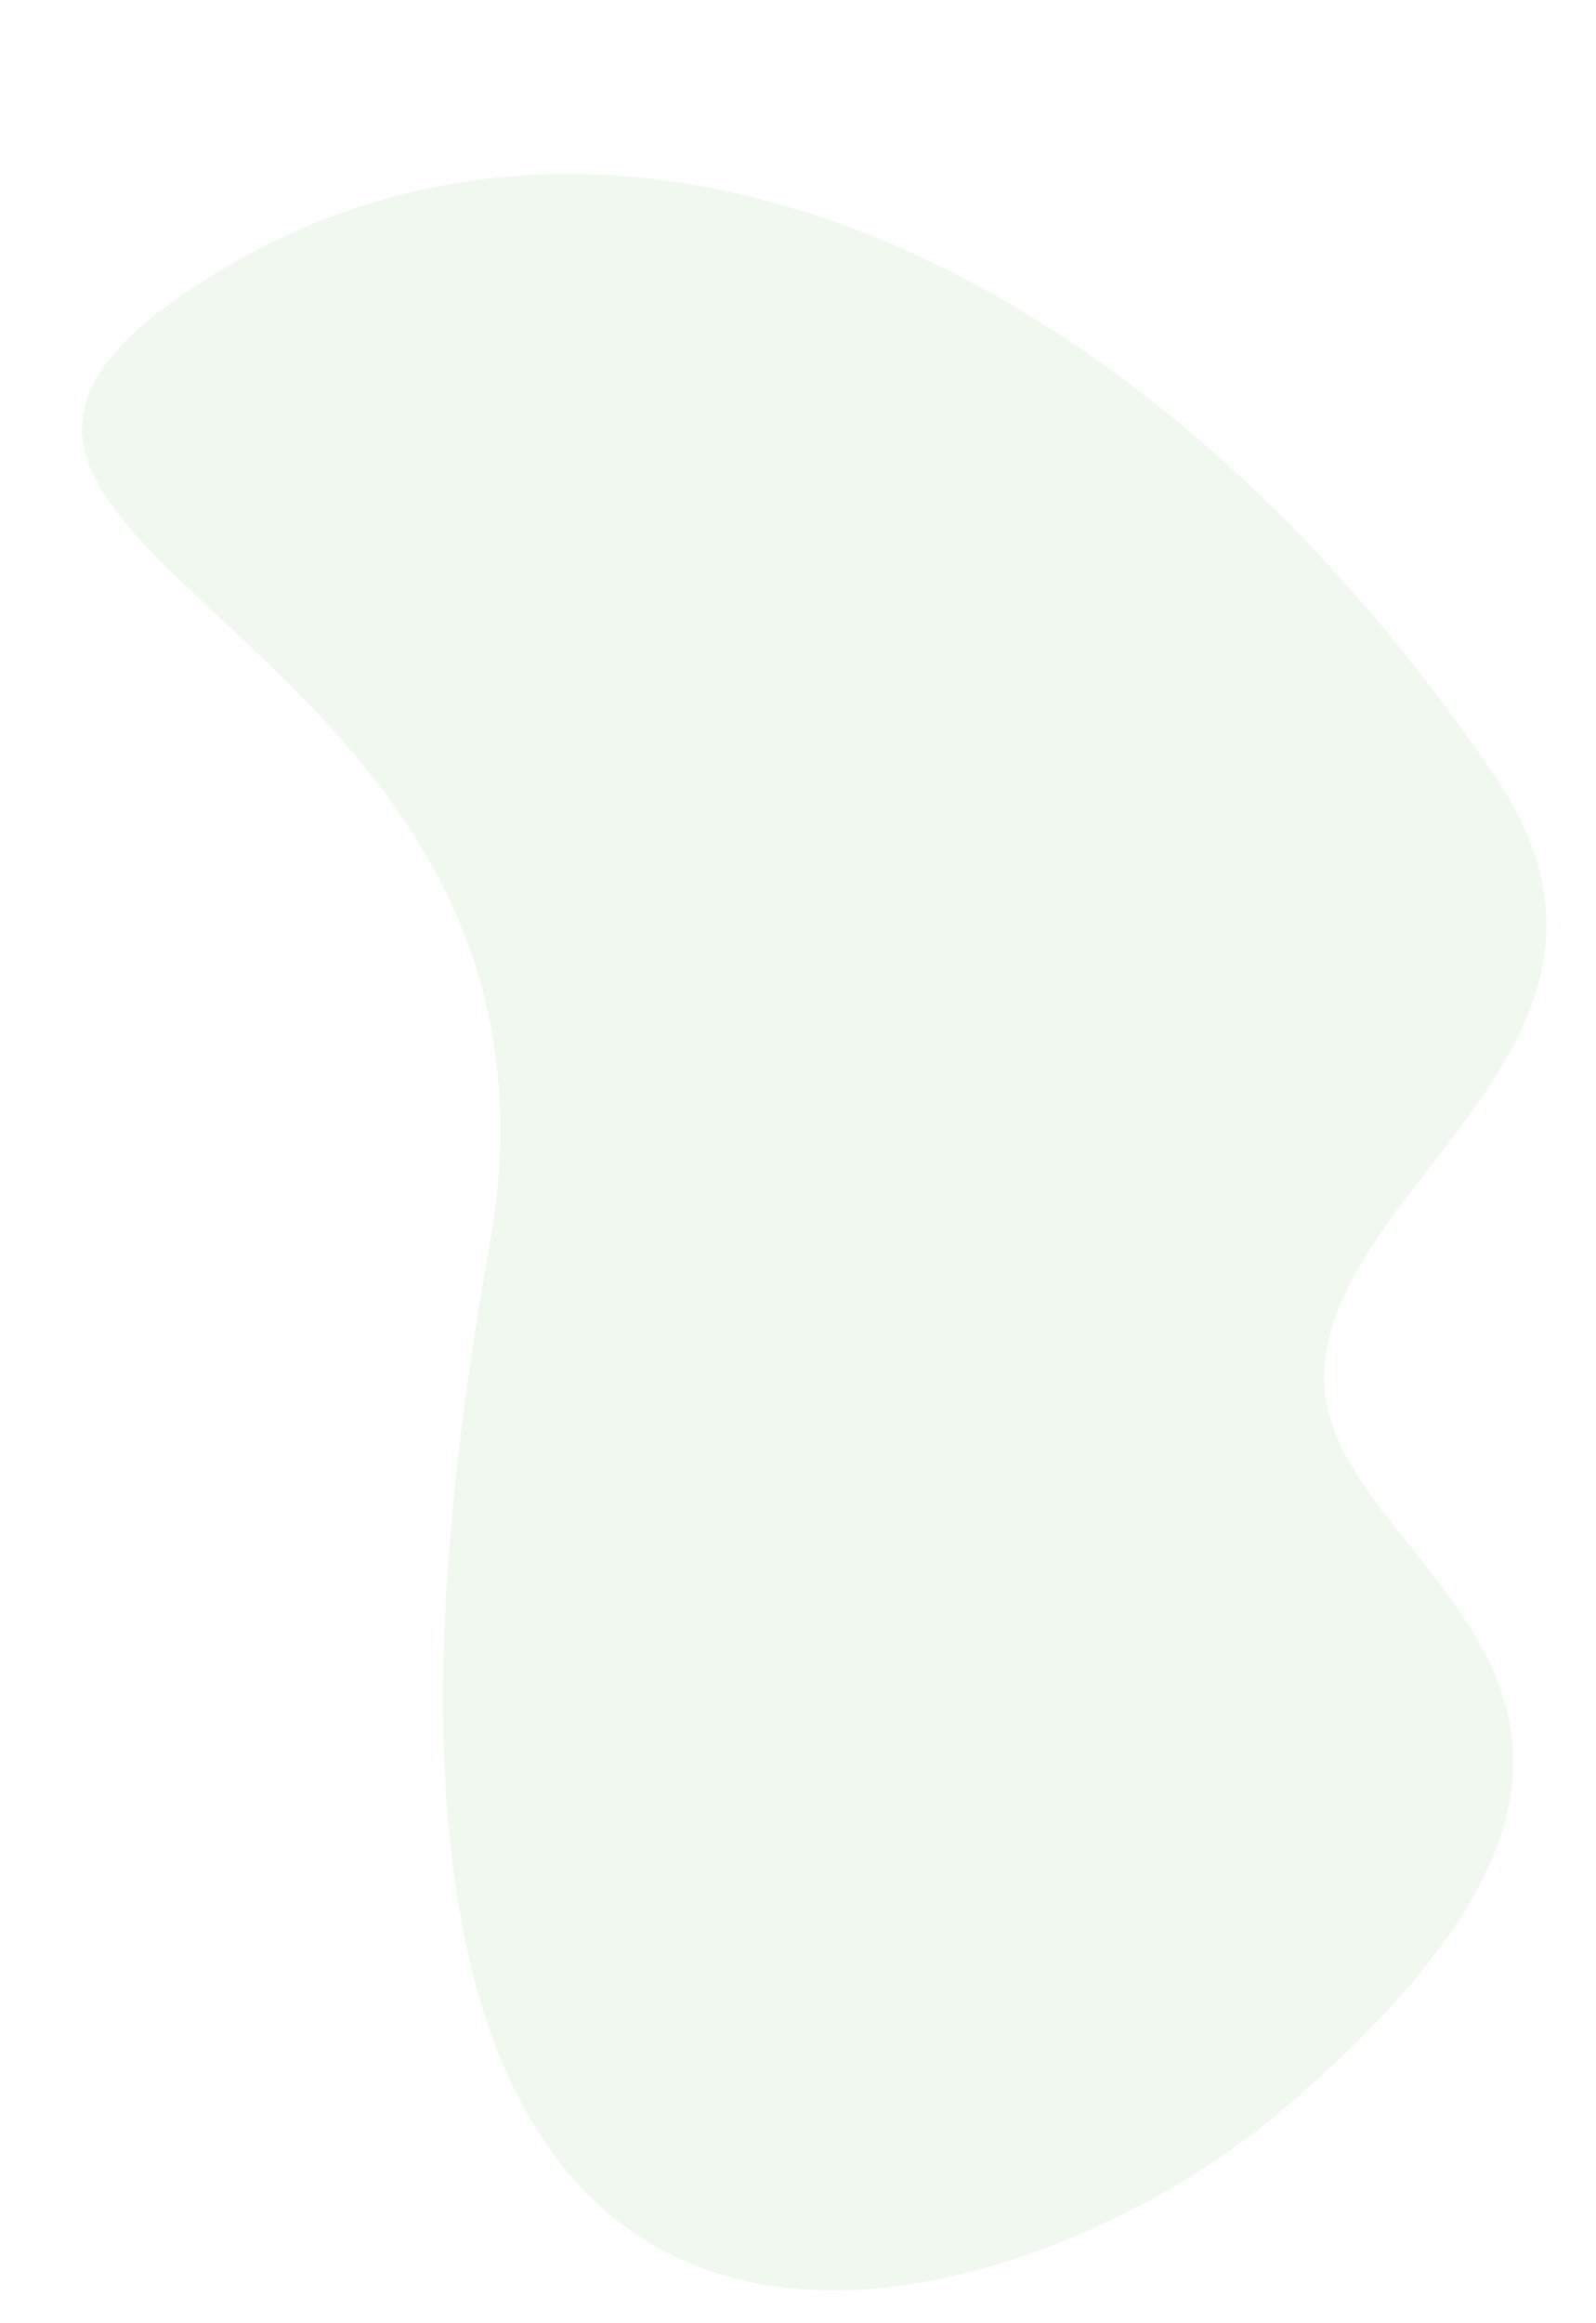 <svg width="550" height="800" viewBox="0 0 550 800" fill="none" xmlns="http://www.w3.org/2000/svg">
<path d="M168.64 429.44C207.67 213.16 -73.37 189.2 68.77 97.54C208.25 7.59 391.58 84.69 515.35 267.61C576.98 358.69 456.48 407.83 456.28 474.49C456.08 542.78 612.93 581.61 440.71 727.58C348.83 805.44 85.75 888.81 168.64 429.44Z" fill="#45AC34" fill-opacity="0.08"/>
</svg>
